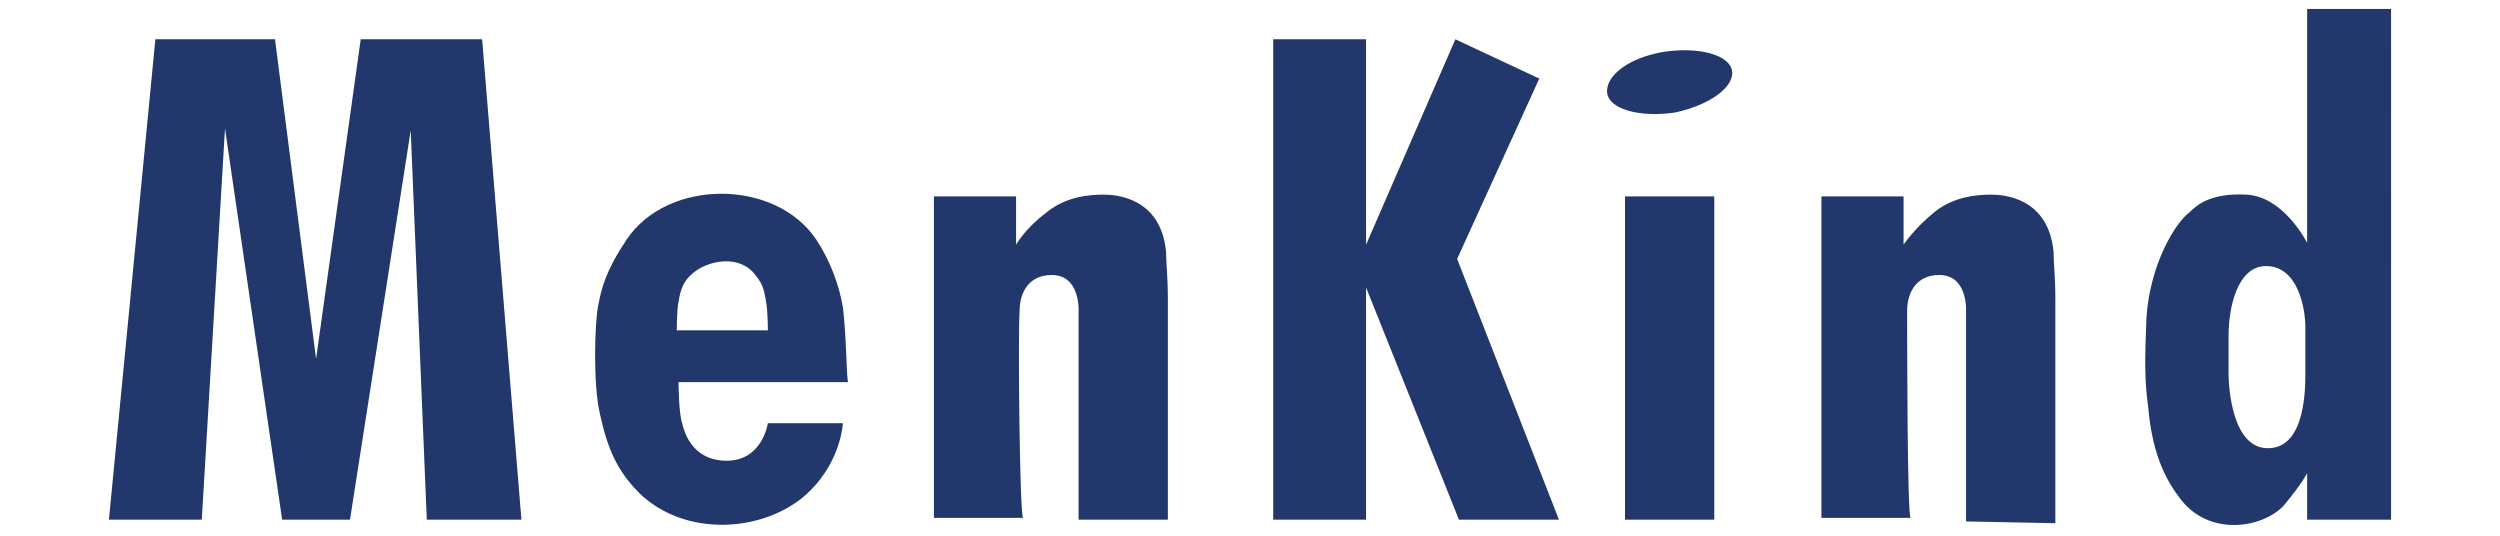 <svg version="1.1" id="Layer_1" xmlns="http://www.w3.org/2000/svg" x="0" y="0" viewBox="0 0 140 30" xml:space="preserve"><style>.st0{fill:#22376b}</style><path class="st0" d="M8.7 2.2h6.7l2.3 17.9 2.5-17.9H27l2.2 26.9h-5.3L23 7.3l-3.4 21.8h-3.8L12.6 7.2l-1.3 21.9H6.1zM47.2 17.2c-.2-1.2-.7-2.6-1.5-3.8-2.3-3.4-8.3-3.4-10.6 0-1.2 1.8-1.4 2.7-1.6 3.7-.2 1-.3 4.4.1 6.1.4 1.8.9 3.2 2.4 4.6 2.5 2.2 6.5 2 8.9.1 2.2-1.8 2.3-4.2 2.3-4.2H43s-.3 2.1-2.3 2.1c-2 0-2.4-1.7-2.5-2.1-.2-.6-.2-2.3-.2-2.3h9.5c-.1-.1-.1-2.7-.3-4.2m-9.3 1.3s0-1.2.1-1.6c.1-.7.3-1.2.8-1.6.8-.7 2.6-1.1 3.5.1.5.6.5 1 .6 1.5.1.5.1 1.6.1 1.6h-5.1zM57.1 17.4c0-1 .5-2 1.8-2 1.6 0 1.5 2 1.5 2v11.7h5V16.8c0-1.4-.1-2-.1-2.7-.3-3.1-2.9-3.2-3.5-3.2-.8 0-2.1.1-3.2 1-1.2.9-1.7 1.8-1.7 1.8V11h-4.6v18h5c-.2.1-.3-10.5-.2-11.6M106.8 17.4c0-1 .5-2 1.8-2 1.6 0 1.5 2 1.5 2v11.8l5 .1V16.8c0-1.4-.1-2-.1-2.7-.3-3.1-2.9-3.2-3.5-3.2-.8 0-2.1.1-3.2 1s-1.7 1.8-1.7 1.8V11H102v18h5c-.2.1-.2-10.5-.2-11.6M76.5 16.1l5.2 13h5.6l-5.7-14.6 4.6-10.1-4.7-2.2-5 11.5V2.2h-5.2v26.9h5.2zM91 29.1h5V11h-5zM97 4c-.1-.9-1.8-1.4-3.8-1.1-1.9.3-3.3 1.3-3.2 2.3.1.9 1.8 1.4 3.8 1.1 1.9-.4 3.3-1.4 3.2-2.3M133.9.5h-4.7v13.1s-1.3-2.6-3.4-2.7c-1.9-.1-2.7.5-3.2 1-.8.6-2.2 2.9-2.4 5.9-.1 2.4-.1 3.6.1 5 .2 2.3.8 3.8 1.7 5 1.6 2.3 4.7 1.8 5.9.5 1-1.2 1.3-1.8 1.3-1.8v2.6h4.7V.5zM129.1 21c0 1.4-.2 4.1-2.1 4.1-2 0-2.2-3.4-2.2-4.2v-2.1c0-1.6.5-3.9 2.1-3.9 1.8 0 2.2 2.4 2.2 3.4V21"/></svg>